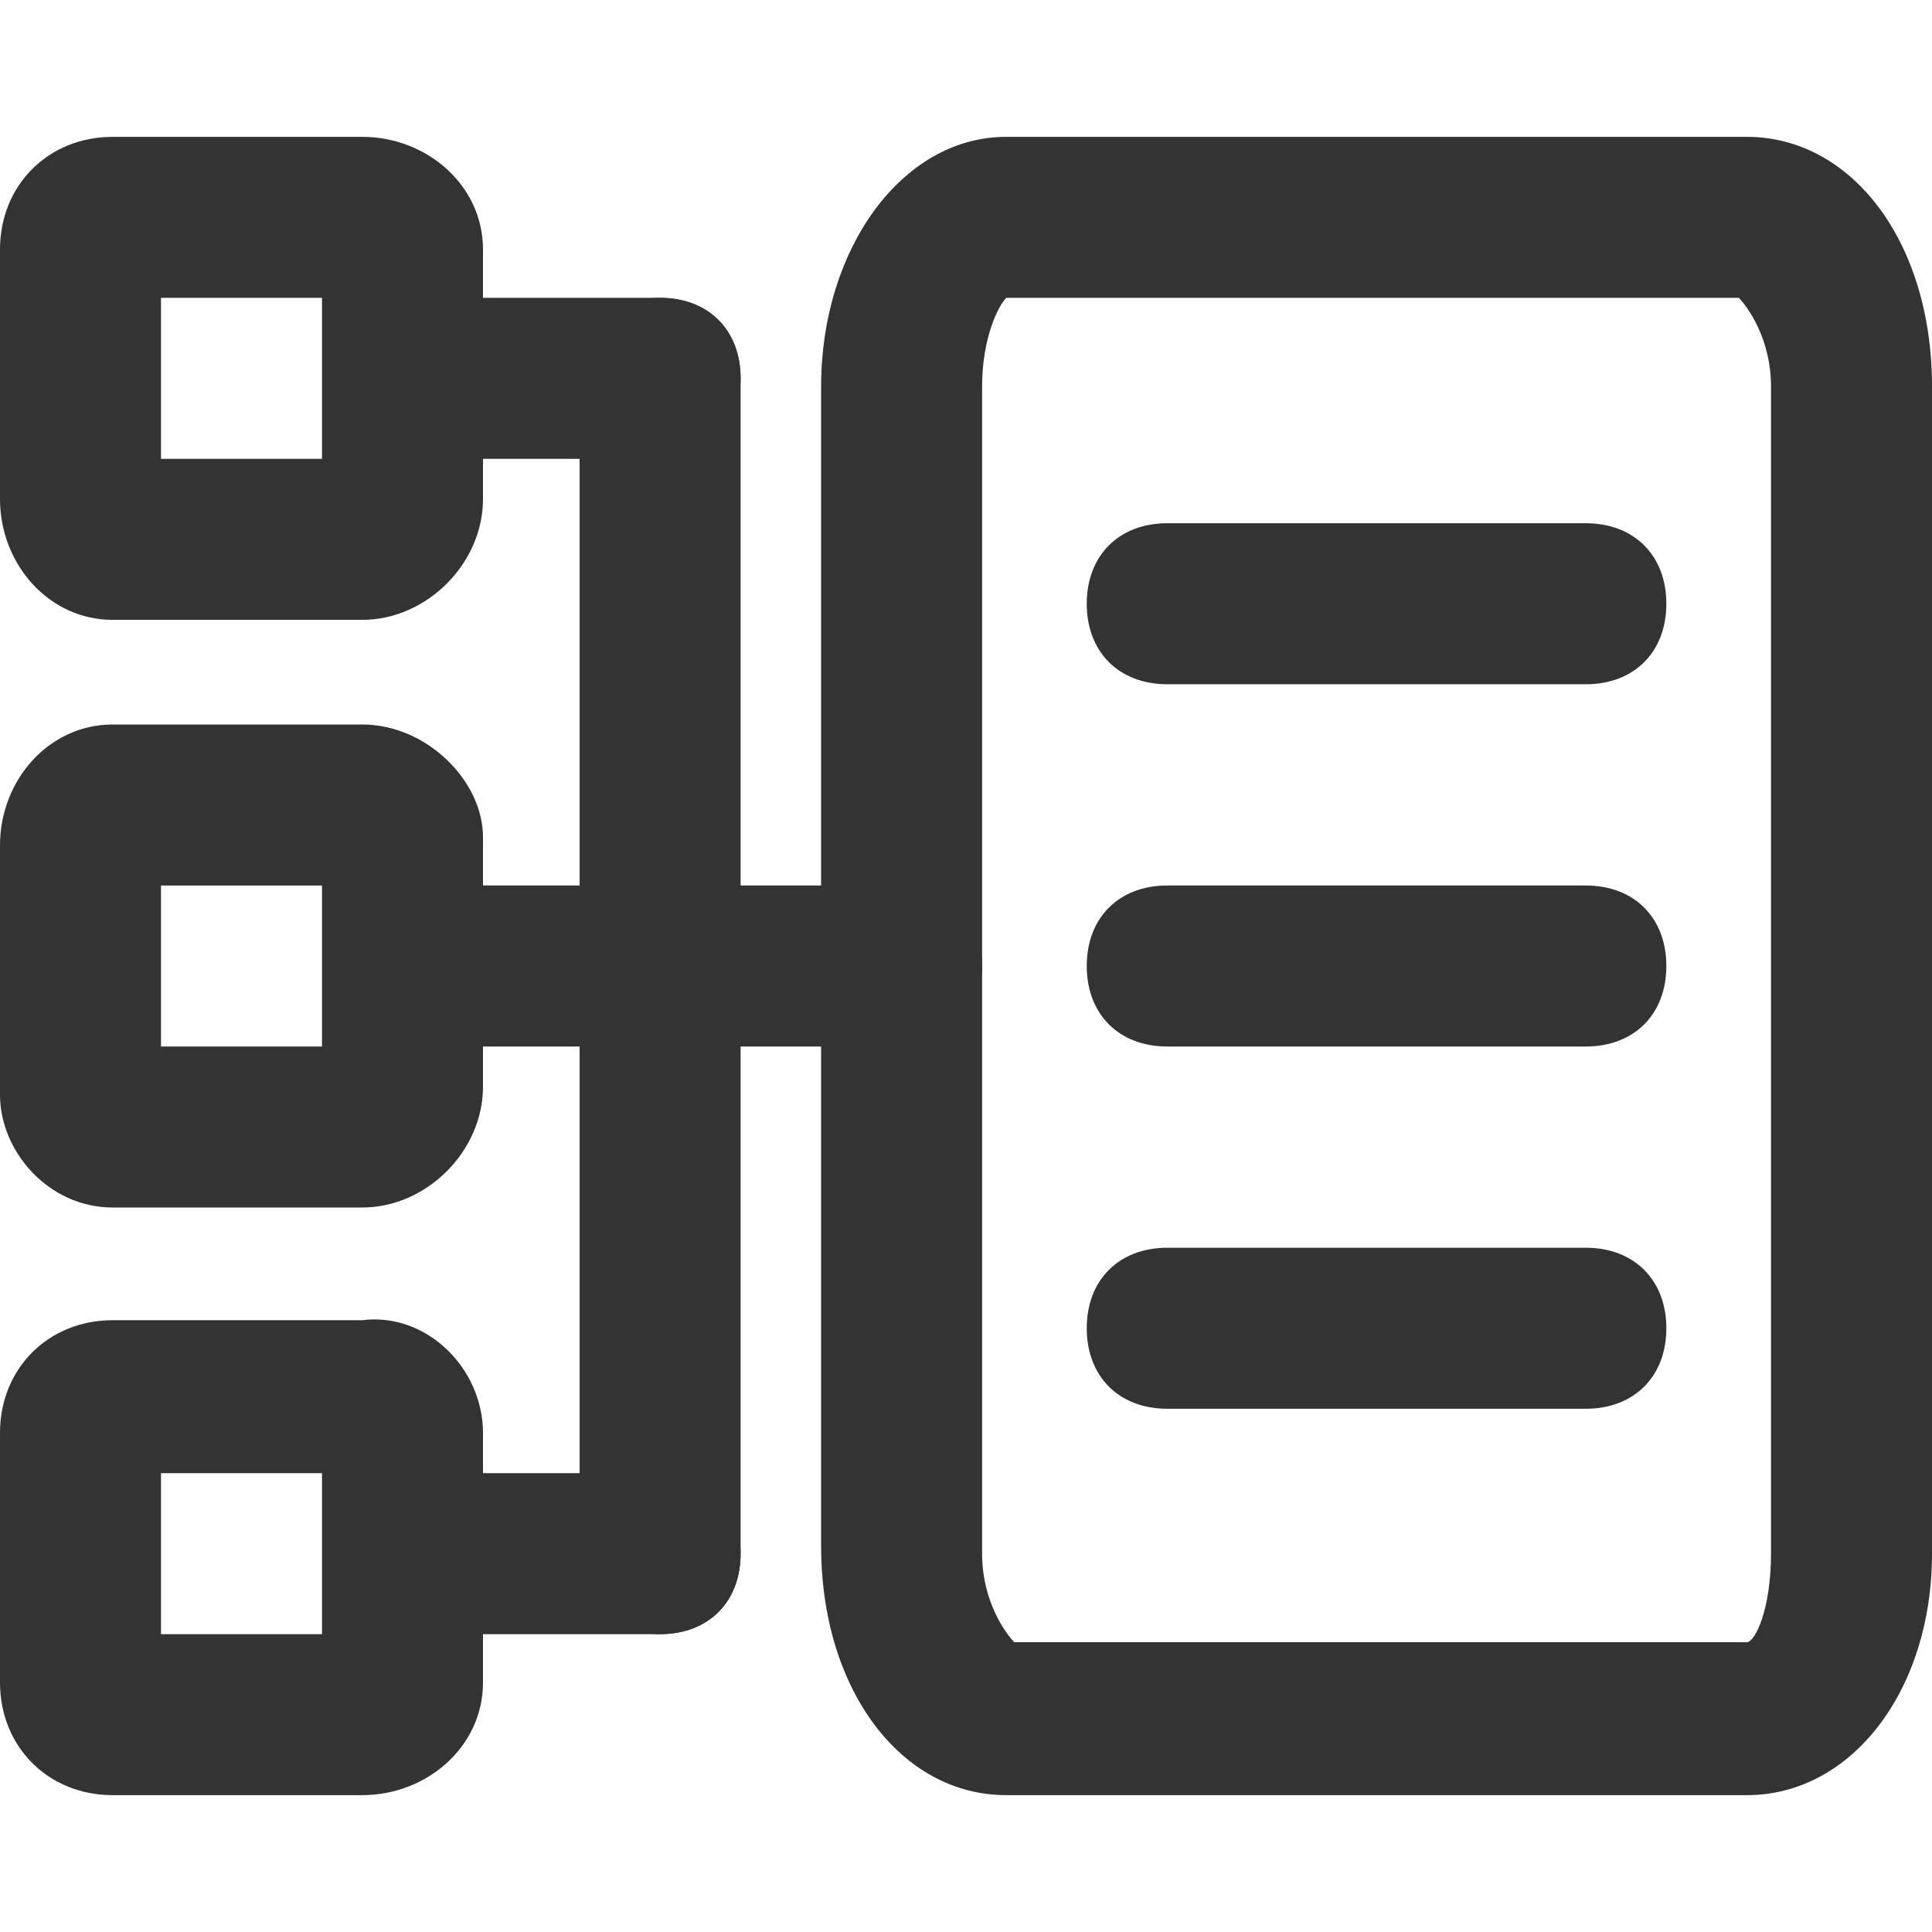 <?xml version="1.0" standalone="no"?><!DOCTYPE svg PUBLIC "-//W3C//DTD SVG 1.1//EN" "http://www.w3.org/Graphics/SVG/1.1/DTD/svg11.dtd"><svg t="1751347409728" class="icon" viewBox="0 0 1024 1024" version="1.1" xmlns="http://www.w3.org/2000/svg" p-id="10360" xmlns:xlink="http://www.w3.org/1999/xlink" width="200" height="200"><path d="M925.867 951.467h-392.533c-55.467 0-98.133-55.467-98.133-132.267V204.8c0-72.533 42.667-132.267 98.133-132.267h392.533C981.333 72.533 1024 128 1024 204.8v618.667c0 72.533-42.667 128-98.133 128zM533.333 157.867c-4.267 4.267-12.8 21.333-12.8 46.933v618.667c0 25.6 12.8 42.667 17.067 46.933h388.267c4.267 0 12.8-17.067 12.8-46.933V204.8c0-25.6-12.8-42.667-17.067-46.933h-388.267z" fill="#333333" p-id="10361"></path><path d="M840.533 362.667h-221.867c-25.6 0-42.667-17.067-42.667-42.667s17.067-42.667 42.667-42.667h221.867c25.6 0 42.667 17.067 42.667 42.667s-17.067 42.667-42.667 42.667zM477.867 554.667H256c-25.6 0-42.667-17.067-42.667-42.667s17.067-42.667 42.667-42.667h221.867c25.6 0 42.667 17.067 42.667 42.667s-17.067 42.667-42.667 42.667zM349.867 243.2H238.933c-25.6 0-42.667-17.067-42.667-42.667s17.067-42.667 42.667-42.667h110.933c25.6 0 42.667 17.067 42.667 42.667s-17.067 42.667-42.667 42.667zM349.867 866.133H238.933c-25.6 0-42.667-17.067-42.667-42.667s17.067-42.667 42.667-42.667h110.933c25.6 0 42.667 17.067 42.667 42.667s-17.067 42.667-42.667 42.667z" fill="#333333" p-id="10362"></path><path d="M349.867 866.133c-25.6 0-42.667-17.067-42.667-42.667V200.533c0-25.6 17.067-42.667 42.667-42.667s42.667 17.067 42.667 42.667v622.933c0 25.6-17.067 42.667-42.667 42.667zM840.533 554.667h-221.867c-25.6 0-42.667-17.067-42.667-42.667s17.067-42.667 42.667-42.667h221.867c25.6 0 42.667 17.067 42.667 42.667s-17.067 42.667-42.667 42.667zM840.533 746.667h-221.867c-25.6 0-42.667-17.067-42.667-42.667s17.067-42.667 42.667-42.667h221.867c25.6 0 42.667 17.067 42.667 42.667s-17.067 42.667-42.667 42.667zM192 328.533H59.733C25.6 328.533 0 298.667 0 264.533V132.267c0-34.133 25.6-59.733 59.733-59.733h132.267c34.133 0 64 25.6 64 59.733v132.267c0 34.133-29.867 64-64 64zM85.333 243.2h85.333v-85.333H85.333v85.333z m106.667-85.333zM192 640H59.733C25.6 640 0 610.133 0 580.267v-132.267C0 413.867 25.6 384 59.733 384h132.267c34.133 0 64 29.867 64 59.733v132.267c0 34.133-29.867 64-64 64zM85.333 554.667h85.333v-85.333H85.333v85.333z m106.667-85.333zM192 951.467H59.733c-34.133 0-59.733-25.6-59.733-59.733v-132.267c0-34.133 25.6-59.733 59.733-59.733h132.267c34.133-4.267 64 25.6 64 59.733v132.267c0 34.133-29.867 59.733-64 59.733z m-106.667-85.333h85.333v-85.333H85.333v85.333z m106.667-85.333z" fill="#333333" p-id="10363"></path></svg>